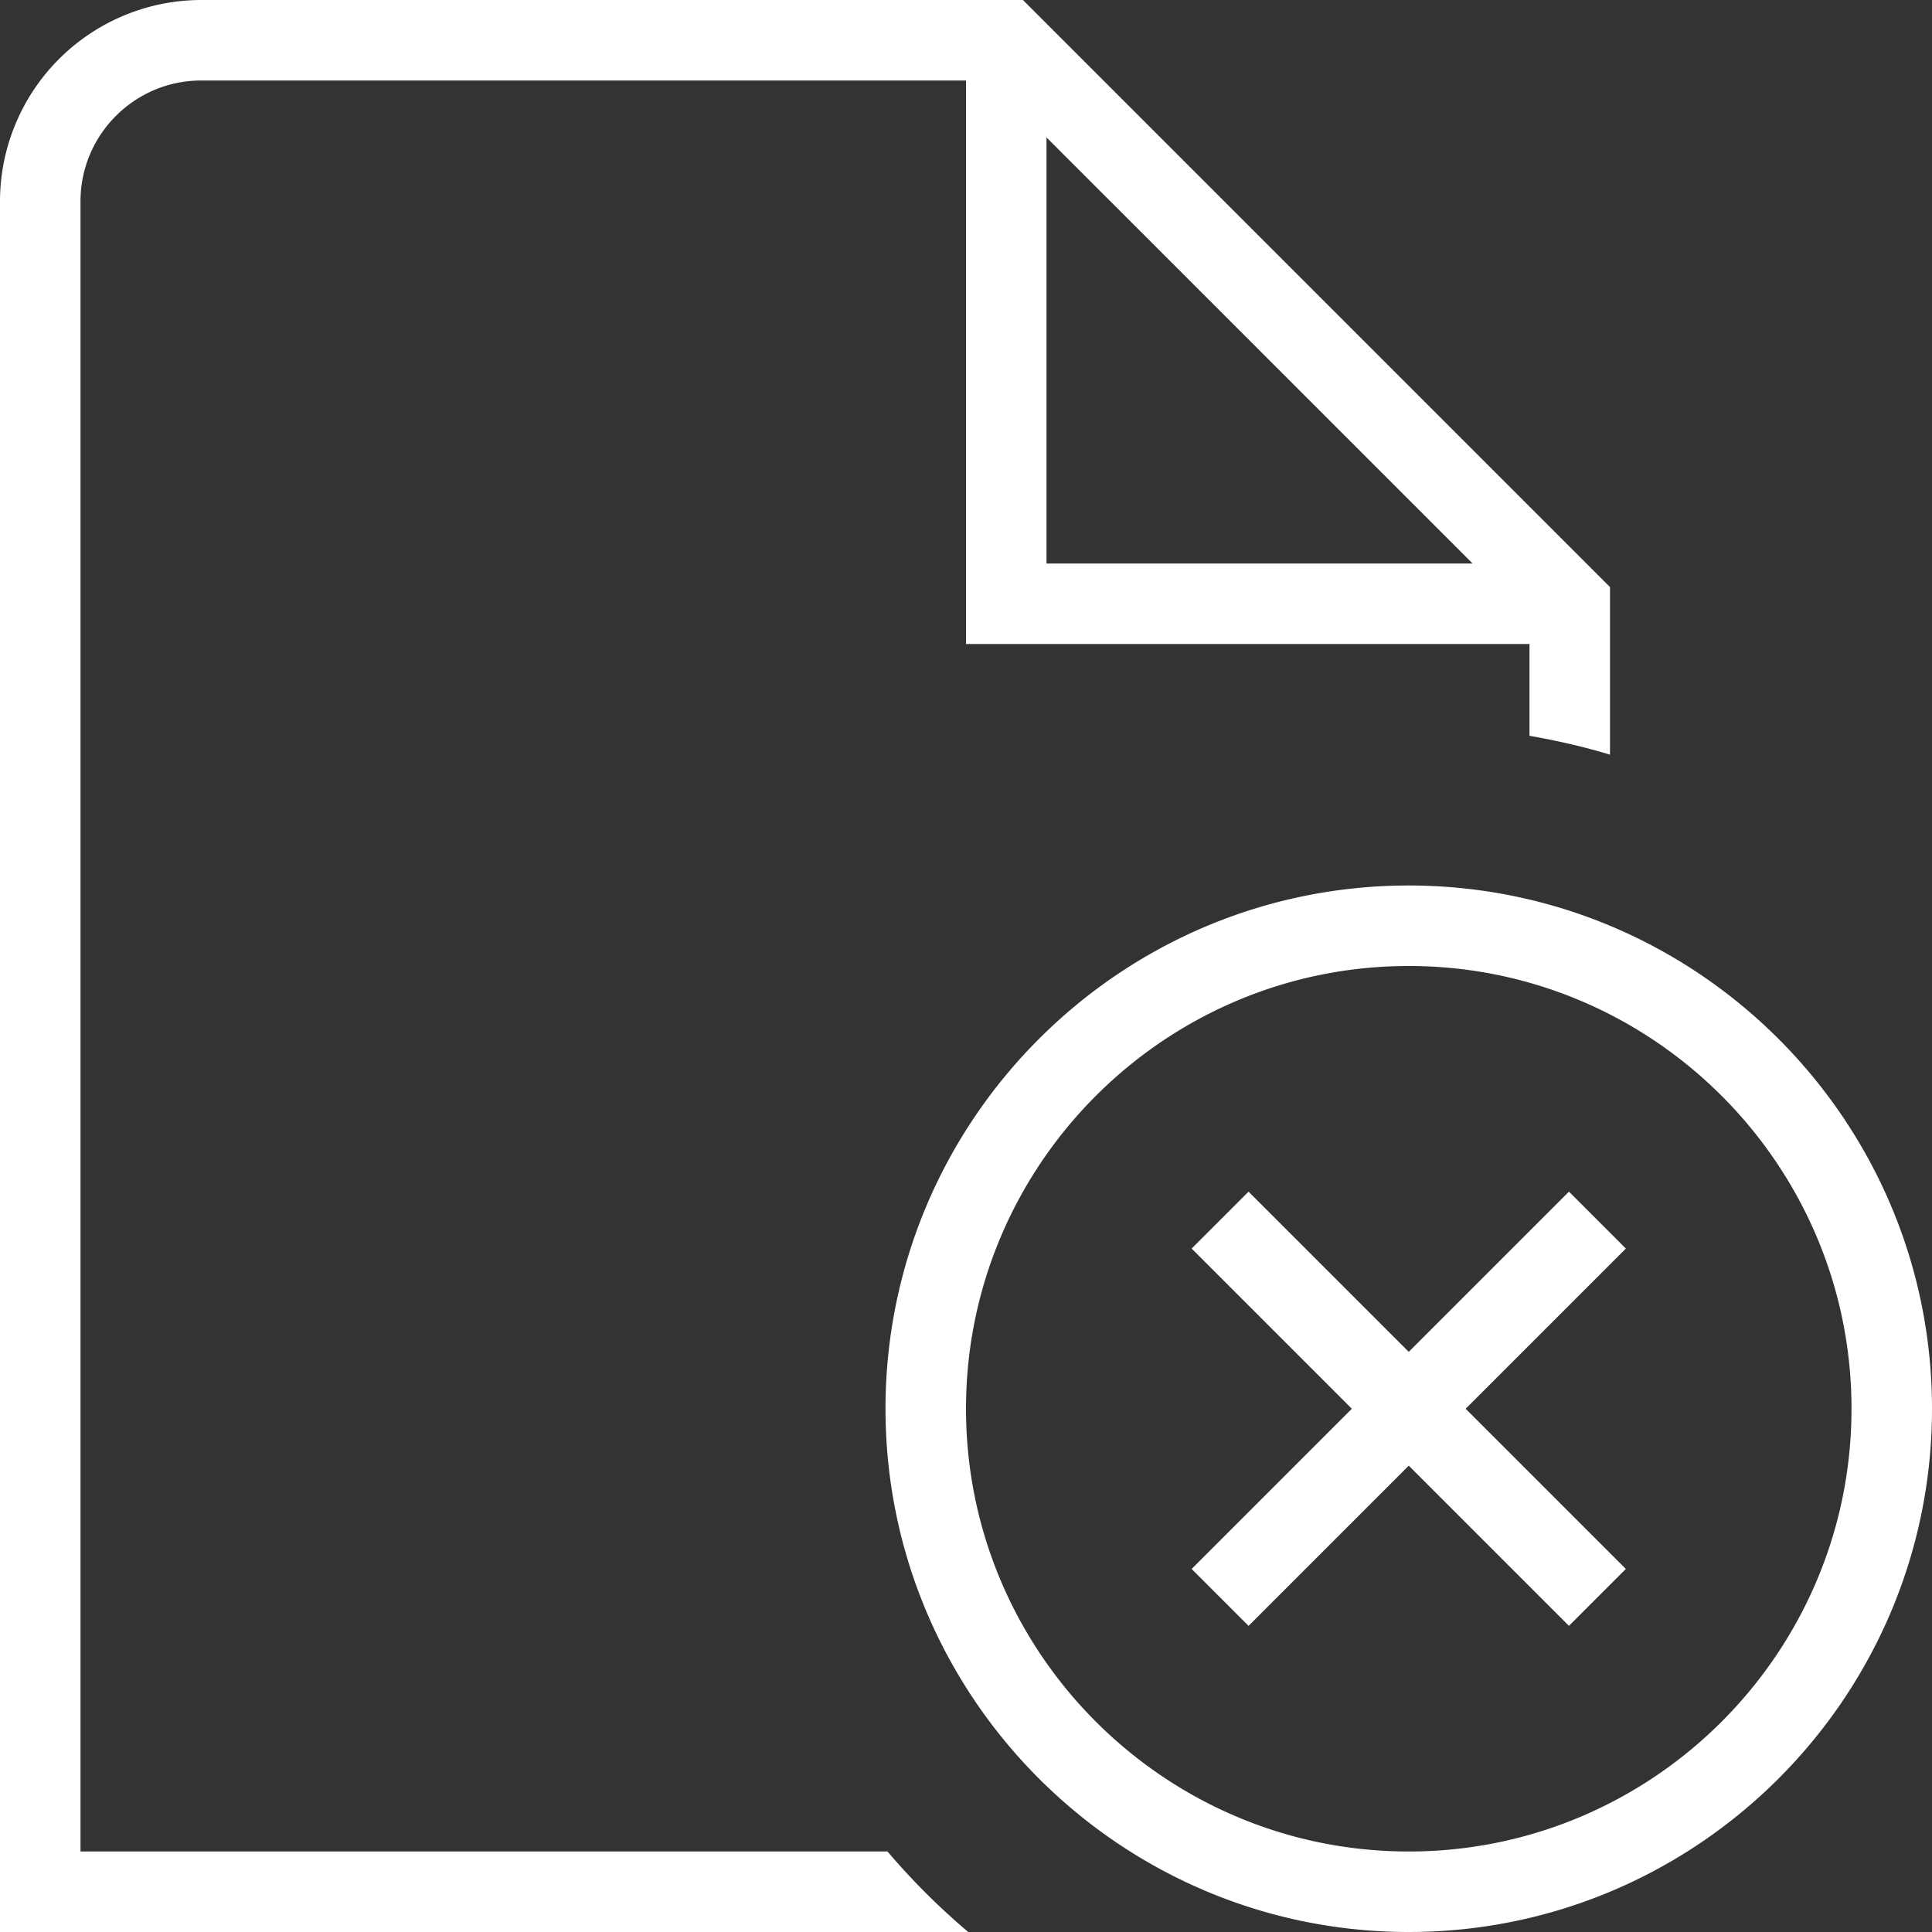 <svg xmlns="http://www.w3.org/2000/svg" version="1.1" xmlns:xlink="http://www.w3.org/1999/xlink" width="512" height="512" x="0" y="0" viewBox="0 0 24 24" style="enable-background:new 0 0 512 512" xml:space="preserve" class=""><rect x="0" y="0" width="24" height="24" fill="#333333" stroke="none"/><g><path d="M1 23V2.5C1 1.673 1.673 1 2.5 1H12v7h7v1.14c.34.061.675.135 1 .235V7.293L12.707 0H2.5A2.503 2.503 0 0 0 0 2.5V24h12.028a8.611 8.611 0 0 1-1.003-1H1ZM13 1.707 18.293 7H13V1.707ZM17.5 11c-3.584 0-6.5 2.916-6.5 6.5s2.916 6.5 6.5 6.5 6.5-2.916 6.5-6.5-2.916-6.5-6.5-6.5Zm0 12c-3.032 0-5.5-2.468-5.5-5.5s2.468-5.5 5.5-5.5 5.5 2.468 5.5 5.5-2.468 5.5-5.5 5.5Zm2.697-7.49-1.99 1.99 1.99 1.99-.707.707-1.99-1.99-1.99 1.99-.707-.707 1.99-1.99-1.99-1.99.707-.707 1.99 1.99 1.99-1.99.707.707Z" fill="#ffffff" opacity="1" data-original="#000000" class=""></path></g></svg>